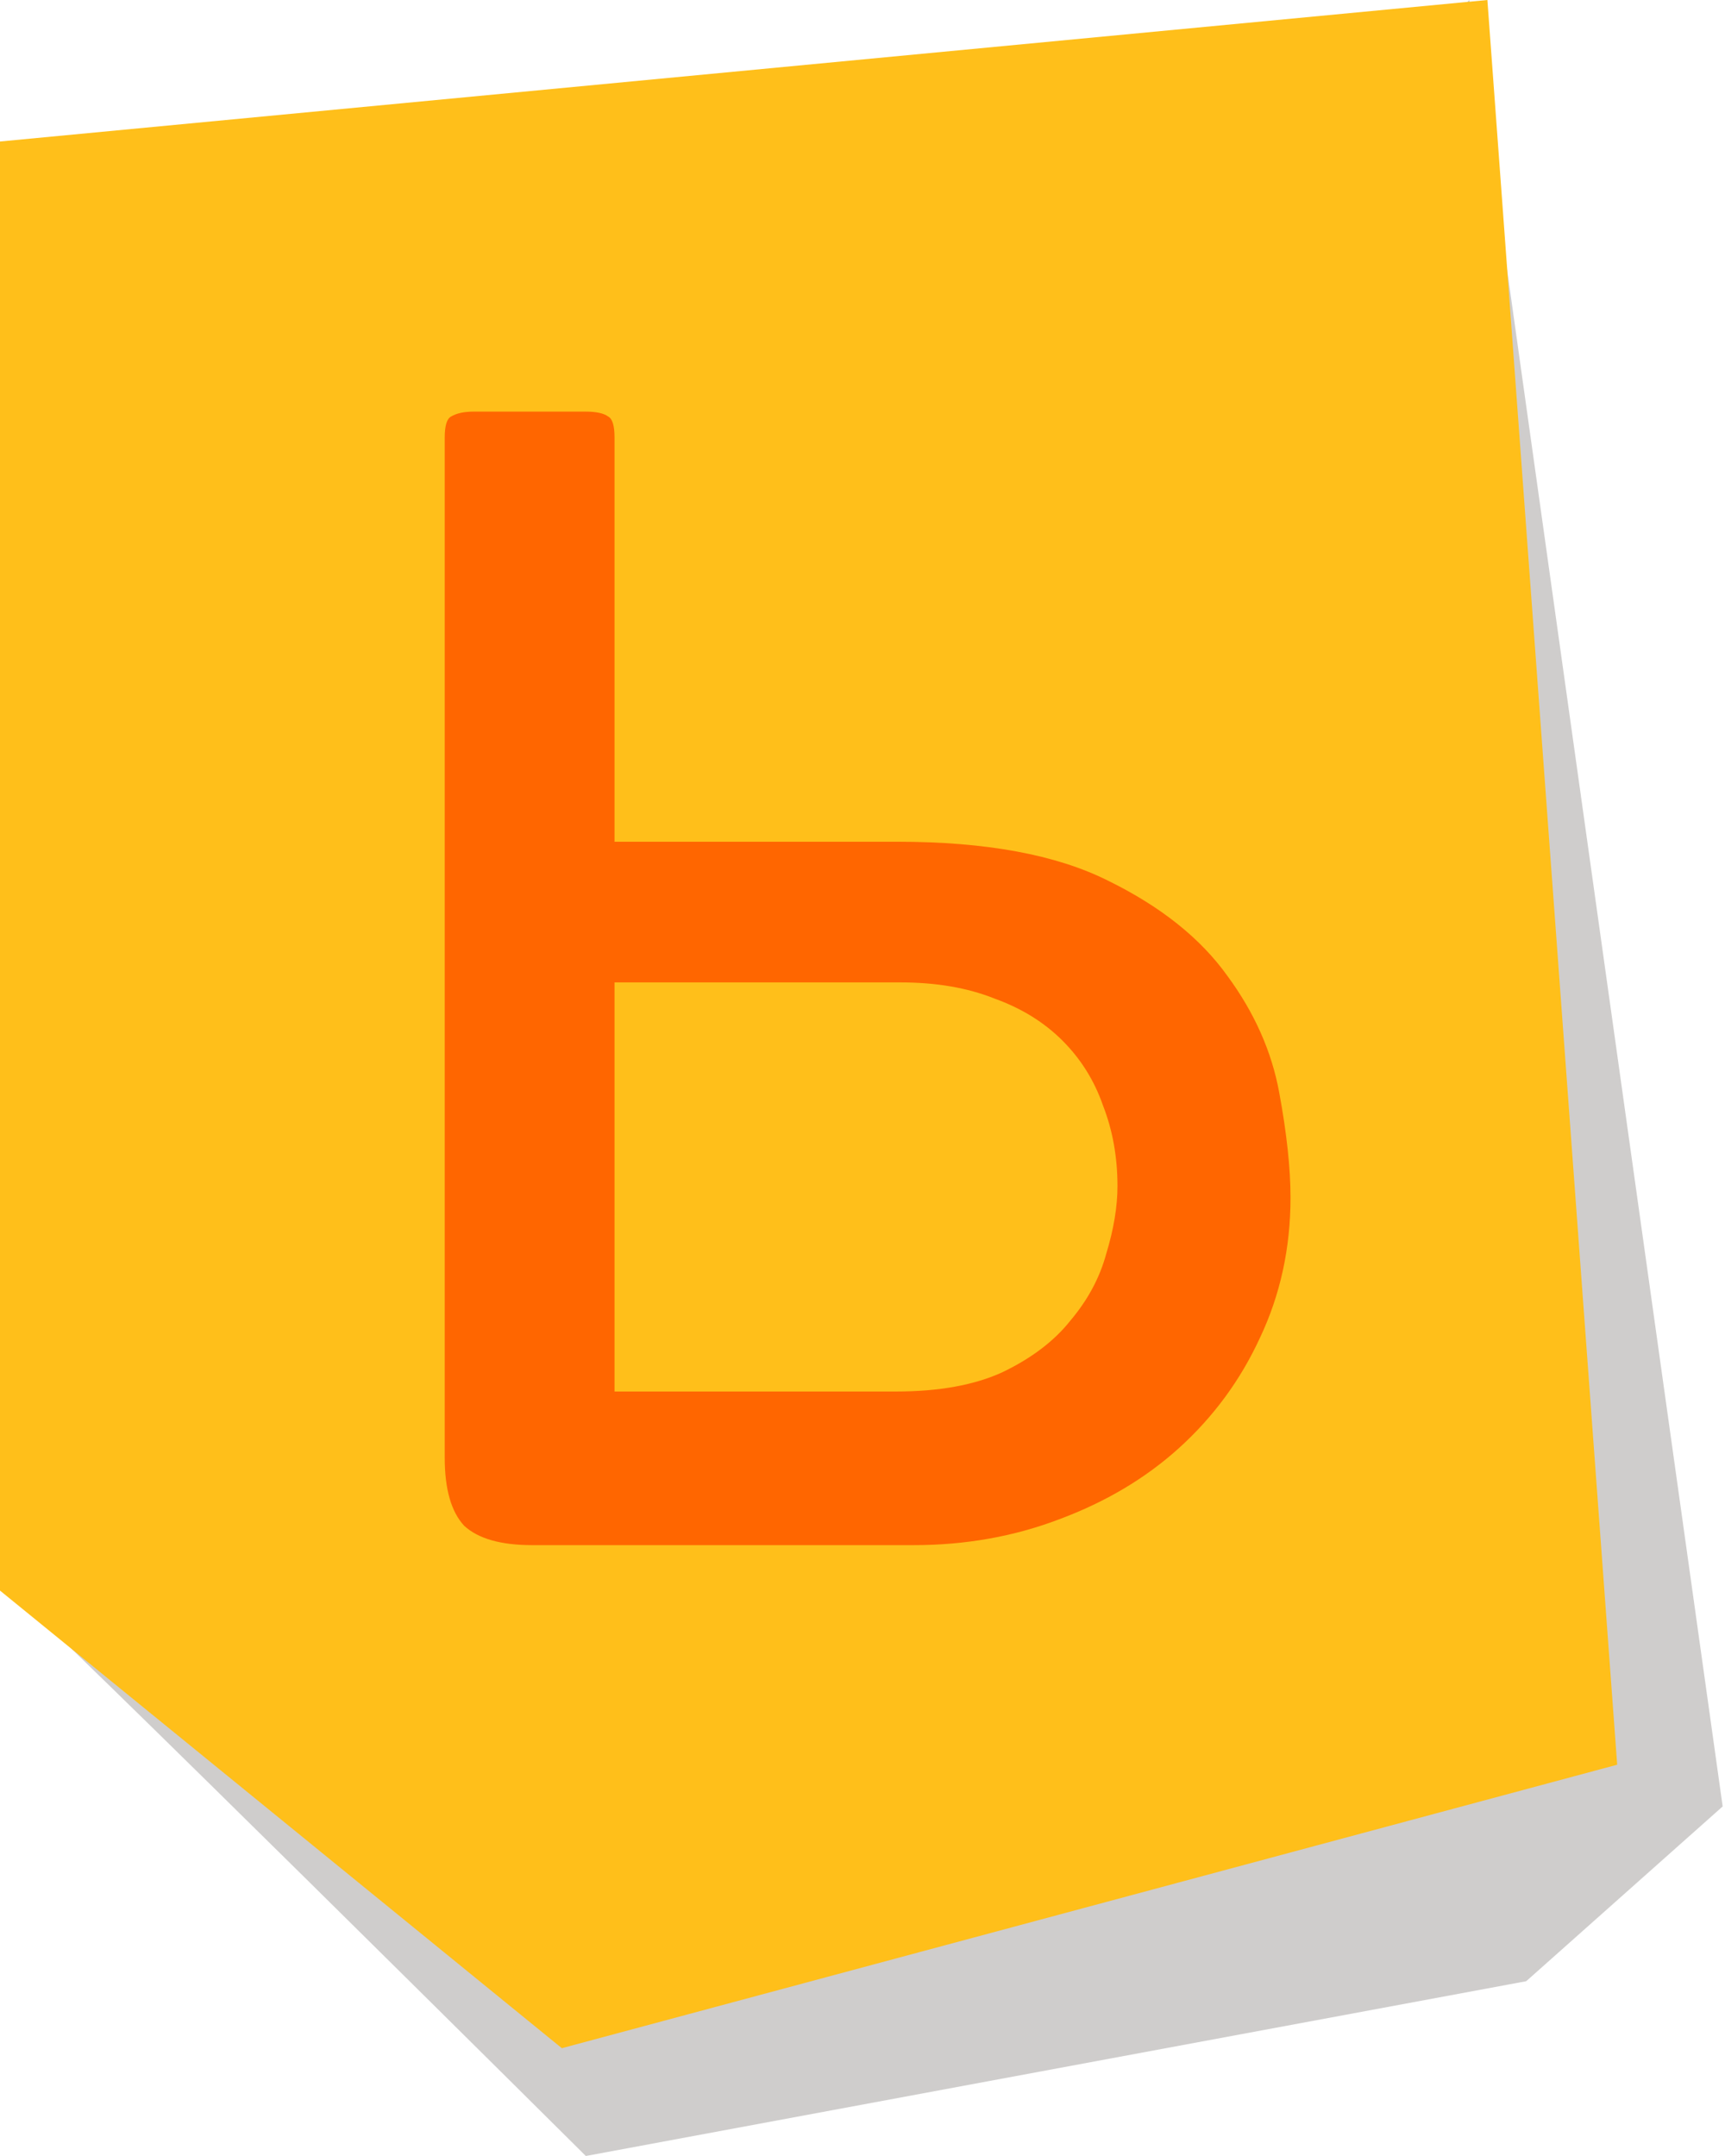 <?xml version="1.0" encoding="UTF-8"?> <svg xmlns="http://www.w3.org/2000/svg" width="48" height="60" viewBox="0 0 48 60" fill="none"> <g opacity="0.2"> <path d="M0.126 44.126C1.282 45.069 16.301 60 16.301 60L42.468 55.136L47.935 50.272L40.884 0L0.126 44.126Z" fill="#0E0600"></path> </g> <path d="M0 3.938V44.265L15.634 57L45 49.111L41.388 0L0 3.938Z" fill="#FFBF1A"></path> <path d="M14.805 43C13.935 43 13.305 42.82 12.915 42.46C12.555 42.07 12.375 41.44 12.375 40.57V12.175C12.375 11.845 12.435 11.65 12.555 11.59C12.705 11.5 12.915 11.455 13.185 11.455H16.29C16.59 11.455 16.8 11.5 16.92 11.59C17.04 11.65 17.1 11.845 17.1 12.175V23.425H24.975C27.435 23.425 29.385 23.785 30.825 24.505C32.295 25.225 33.405 26.11 34.155 27.16C34.905 28.18 35.385 29.26 35.595 30.4C35.805 31.54 35.91 32.515 35.91 33.325C35.91 34.735 35.625 36.04 35.055 37.24C34.515 38.41 33.765 39.43 32.805 40.3C31.875 41.14 30.765 41.8 29.475 42.28C28.215 42.76 26.865 43 25.425 43H14.805ZM31.095 33.01C31.095 32.2 30.96 31.45 30.69 30.76C30.45 30.07 30.075 29.47 29.565 28.96C29.055 28.45 28.425 28.06 27.675 27.79C26.925 27.49 26.055 27.34 25.065 27.34H17.1V38.725H24.93C26.13 38.725 27.12 38.545 27.9 38.185C28.71 37.795 29.34 37.315 29.79 36.745C30.27 36.175 30.6 35.56 30.78 34.9C30.99 34.21 31.095 33.58 31.095 33.01Z" fill="#FF6600"></path> </svg> 